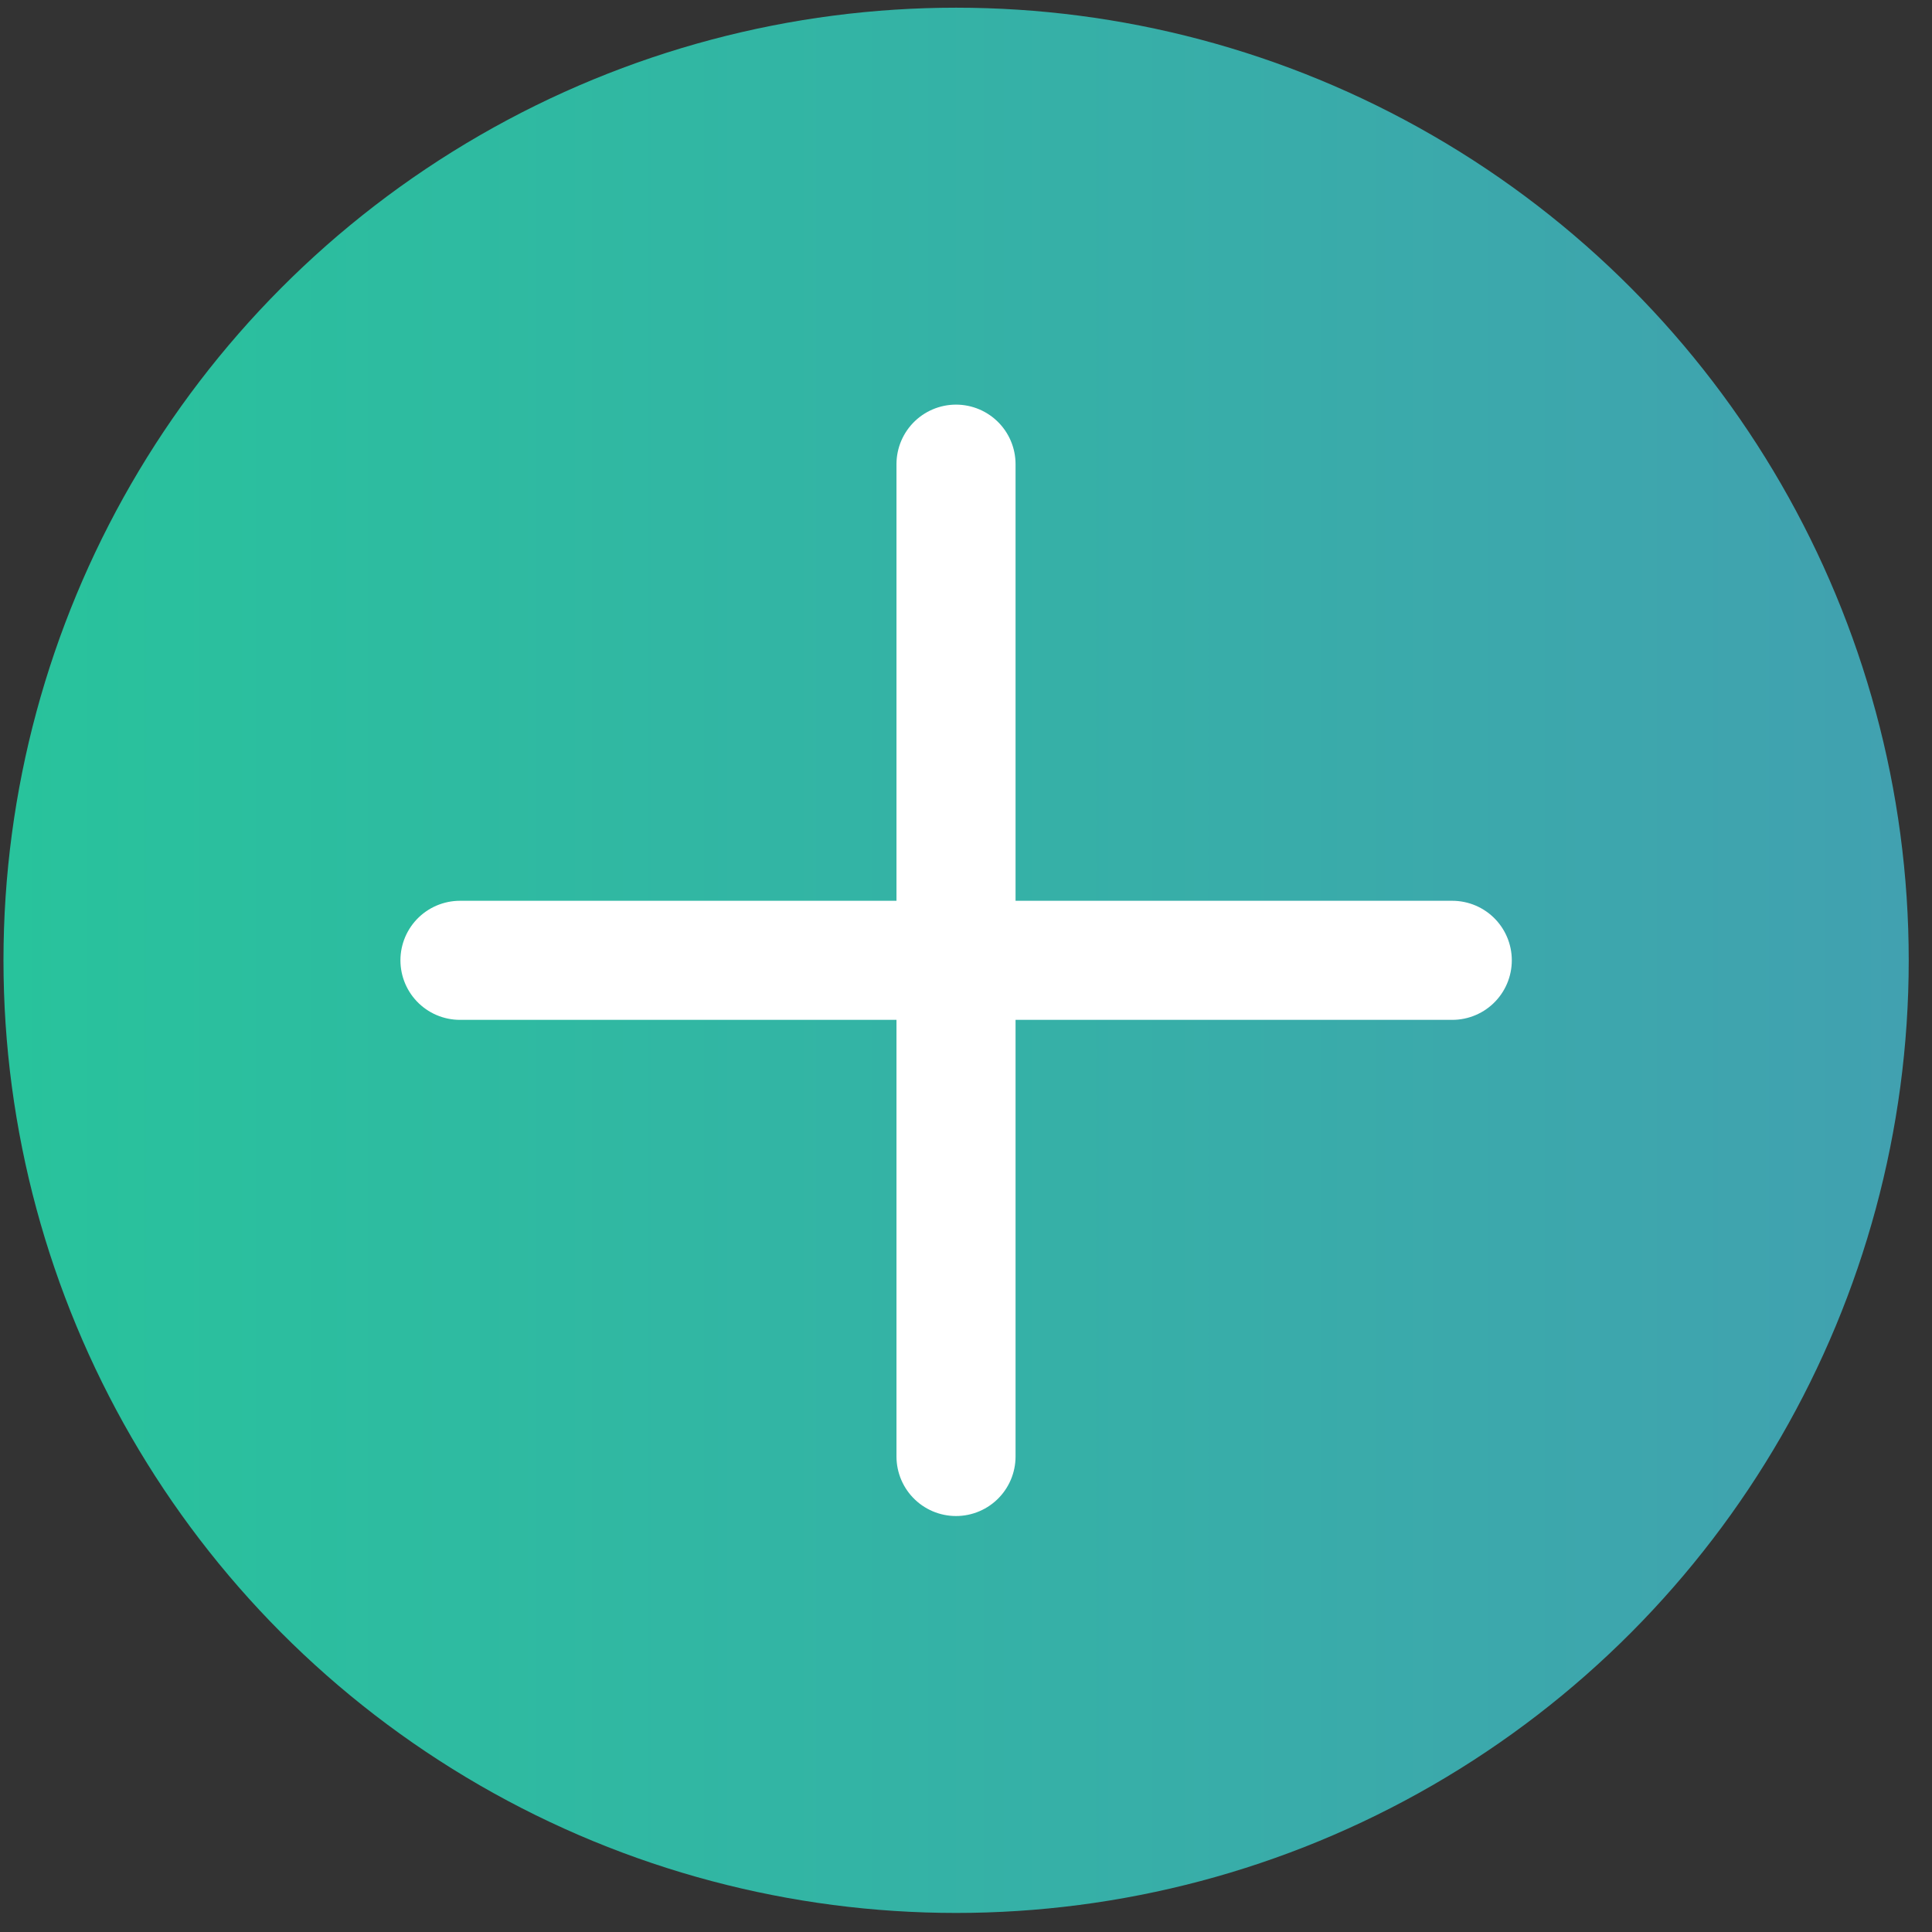 <?xml version="1.0" encoding="UTF-8"?> <svg xmlns="http://www.w3.org/2000/svg" width="65" height="65" viewBox="0 0 65 65" fill="none"><rect x="0" y="0" width="65" height="65" fill="#333333" stroke="none"/><circle cx="32.167" cy="32.309" r="32.05" fill="url(#paint0_linear_254_267)"></circle><path d="M32.164 15.616V49.002" stroke="white" stroke-width="4.006" stroke-linecap="round" stroke-linejoin="round"></path><path d="M48.86 32.309H15.475" stroke="white" stroke-width="4.006" stroke-linecap="round" stroke-linejoin="round"></path><defs><linearGradient id="paint0_linear_254_267" x1="0.117" y1="32.309" x2="64.217" y2="32.309" gradientUnits="userSpaceOnUse"><stop stop-color="#28C39C"></stop><stop offset="1" stop-color="#41A1B0"></stop></linearGradient></defs></svg> 